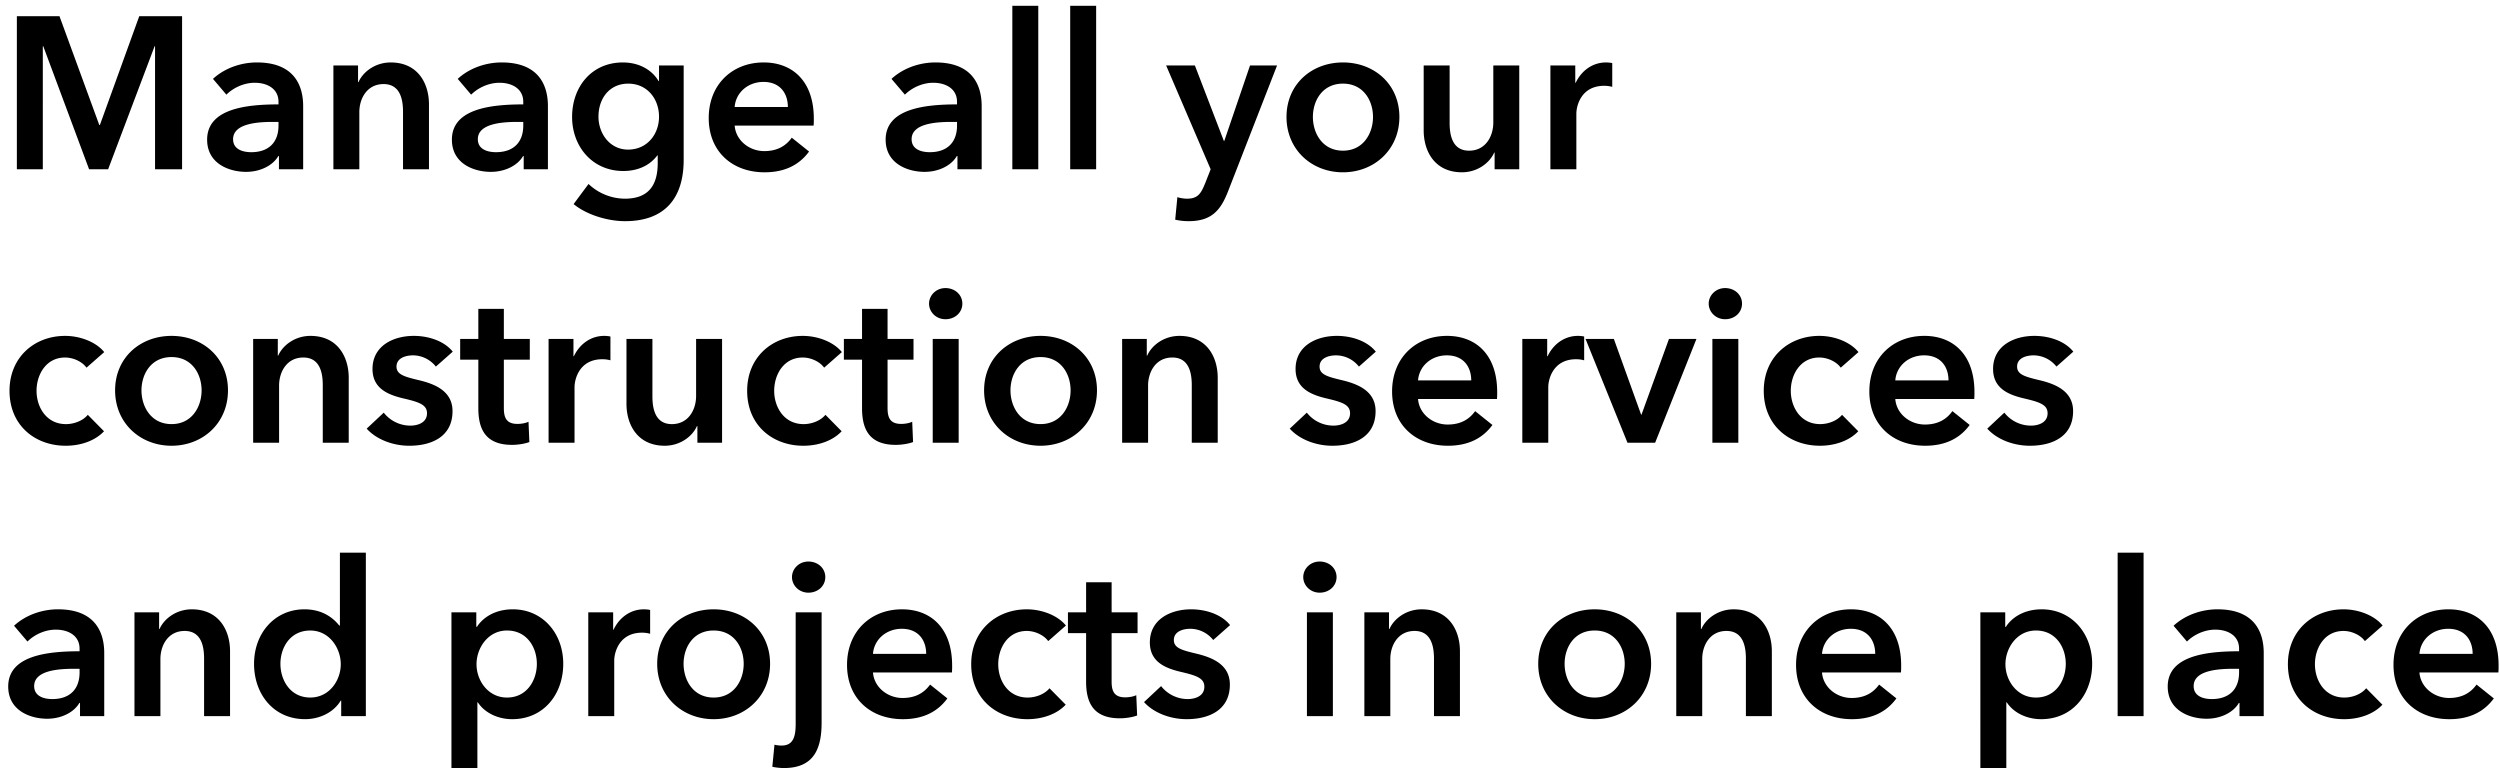 <svg width="192" height="59" viewBox="0 0 192 59" fill="none" xmlns="http://www.w3.org/2000/svg"><path d="M1.295 13V1.242h3.272l3.056 8.353h.05l3.022-8.353h3.289V13h-2.076V3.55h-.034L8.304 13H6.842l-3.52-9.45h-.034V13H1.295zm20.128 0v-1.013h-.05c-.399.697-1.346 1.212-2.475 1.212-1.279 0-2.99-.614-2.99-2.474 0-2.375 2.99-2.707 5.481-2.707v-.2c0-.98-.83-1.461-1.826-1.461-.848 0-1.661.399-2.176.913l-1.03-1.212c.897-.83 2.16-1.262 3.372-1.262 2.856 0 3.554 1.76 3.554 3.355V13h-1.86zm-.034-3.355v-.282h-.448c-1.262 0-3.04.15-3.04 1.329 0 .764.715.996 1.396.996 1.362 0 2.092-.78 2.092-2.043zM25.605 13V5.028h1.893v1.28h.033c.349-.798 1.295-1.512 2.475-1.512 2.075 0 2.939 1.594 2.939 3.222V13h-1.993V8.582c0-.946-.216-2.125-1.495-2.125-1.262 0-1.86 1.096-1.86 2.159V13h-1.992zm14.615 0v-1.013h-.05c-.399.697-1.345 1.212-2.475 1.212-1.278 0-2.989-.614-2.989-2.474 0-2.375 2.99-2.707 5.48-2.707v-.2c0-.98-.83-1.461-1.826-1.461-.847 0-1.661.399-2.176.913l-1.03-1.212c.897-.83 2.16-1.262 3.372-1.262 2.856 0 3.554 1.76 3.554 3.355V13h-1.86zm-.033-3.355v-.282h-.449c-1.262 0-3.04.15-3.04 1.329 0 .764.715.996 1.396.996 1.362 0 2.093-.78 2.093-2.043zm10.426-4.617h1.893v7.258c0 2.873-1.395 4.7-4.5 4.7-1.296 0-2.923-.465-3.953-1.312l1.146-1.545a4.092 4.092 0 002.79 1.13c1.926 0 2.524-1.163 2.524-2.74v-.582h-.033c-.581.78-1.511 1.196-2.607 1.196-2.392 0-3.936-1.893-3.936-4.152 0-2.309 1.494-4.185 3.902-4.185 1.113 0 2.16.465 2.74 1.428h.034V5.028zm-2.358 1.395c-1.445 0-2.292 1.13-2.292 2.541 0 1.262.847 2.525 2.275 2.525 1.478 0 2.375-1.196 2.375-2.525 0-1.378-.914-2.54-2.358-2.54zm8.168 1.794h4.085c0-1.03-.581-1.926-1.876-1.926-1.18 0-2.126.813-2.21 1.926zm6.078.897c0 .182 0 .349-.016.531h-6.062c.083 1.13 1.112 1.96 2.275 1.96.996 0 1.66-.399 2.11-1.03l1.328 1.063c-.78 1.063-1.91 1.595-3.421 1.595-2.458 0-4.285-1.578-4.285-4.169 0-2.574 1.81-4.268 4.218-4.268 2.226 0 3.853 1.445 3.853 4.318zM73.532 13v-1.013h-.05c-.398.697-1.345 1.212-2.474 1.212-1.279 0-2.99-.614-2.99-2.474 0-2.375 2.99-2.707 5.481-2.707v-.2c0-.98-.83-1.461-1.827-1.461-.847 0-1.66.399-2.175.913l-1.03-1.212c.897-.83 2.159-1.262 3.371-1.262 2.857 0 3.554 1.76 3.554 3.355V13h-1.86zM73.5 9.645v-.282h-.448c-1.263 0-3.04.15-3.04 1.329 0 .764.715.996 1.395.996 1.362 0 2.093-.78 2.093-2.043zM77.747 13V.445h1.993V13h-1.993zm4.444 0V.445h1.993V13h-1.993zm10.788 0l-3.42-7.972h2.208l2.225 5.796h.033l1.977-5.796h2.076l-3.77 9.683c-.565 1.444-1.262 2.275-3.023 2.275-.332 0-.68-.033-1.03-.116l.167-1.728c.265.083.531.117.747.117.847 0 1.08-.416 1.412-1.246L92.979 13zm5.825-4.02c0-2.507 1.926-4.184 4.334-4.184 2.408 0 4.335 1.677 4.335 4.185 0 2.508-1.927 4.252-4.335 4.252s-4.335-1.744-4.335-4.252zm2.026 0c0 1.246.73 2.592 2.308 2.592 1.578 0 2.309-1.345 2.309-2.591 0-1.246-.731-2.558-2.309-2.558-1.578 0-2.308 1.312-2.308 2.558zm15.849-3.952V13h-1.893v-1.279h-.033c-.349.797-1.296 1.511-2.475 1.511-2.076 0-2.939-1.594-2.939-3.221V5.028h1.992v4.418c0 .947.216 2.126 1.495 2.126 1.262 0 1.86-1.096 1.86-2.16V5.029h1.993zM119.071 13V5.028h1.91v1.329h.033c.432-.913 1.279-1.561 2.325-1.561.15 0 .349.016.482.05v1.826a2.328 2.328 0 00-.615-.083c-1.793 0-2.142 1.562-2.142 2.143V13h-1.993zM8.005 27.041l-1.362 1.196c-.315-.448-.996-.78-1.644-.78-1.462 0-2.192 1.312-2.192 2.557 0 1.246.747 2.558 2.258 2.558.615 0 1.296-.25 1.678-.714l1.245 1.262c-.664.714-1.76 1.113-2.94 1.113-2.358 0-4.317-1.562-4.317-4.219 0-2.59 1.926-4.218 4.268-4.218 1.162 0 2.375.465 3.006 1.245zm.835 2.94c0-2.508 1.926-4.185 4.335-4.185 2.408 0 4.334 1.677 4.334 4.185 0 2.508-1.926 4.252-4.335 4.252-2.408 0-4.334-1.744-4.334-4.252zm2.026 0c0 1.245.73 2.59 2.309 2.59 1.577 0 2.308-1.344 2.308-2.59 0-1.246-.73-2.558-2.309-2.558-1.577 0-2.308 1.312-2.308 2.558zM19.442 34v-7.972h1.893v1.28h.033c.349-.798 1.295-1.512 2.475-1.512 2.075 0 2.939 1.594 2.939 3.222V34h-1.993v-4.418c0-.946-.216-2.125-1.495-2.125-1.262 0-1.86 1.096-1.86 2.159V34h-1.992zm15.329-6.992l-1.296 1.146a2.258 2.258 0 00-1.743-.863c-.631 0-1.28.232-1.28.863 0 .615.615.78 1.728 1.046 1.18.283 2.574.814 2.574 2.375 0 1.943-1.578 2.658-3.321 2.658-1.23 0-2.508-.465-3.272-1.313l1.312-1.229c.432.565 1.18.997 2.043.997.581 0 1.279-.233 1.279-.947 0-.664-.615-.863-1.827-1.146-1.18-.282-2.359-.764-2.359-2.258 0-1.777 1.595-2.541 3.172-2.541 1.146 0 2.342.398 2.99 1.212zm1.965.615h-1.395v-1.595h1.395V23.72h1.96v2.308h1.993v1.595h-1.993v3.703c0 .714.166 1.23 1.046 1.23.266 0 .615-.05.847-.167l.067 1.561c-.35.133-.88.216-1.33.216-2.108 0-2.59-1.295-2.59-2.823v-3.72zM42.131 34v-7.972h1.91v1.329h.033c.432-.913 1.279-1.561 2.325-1.561.15 0 .349.016.482.05v1.826a2.326 2.326 0 00-.615-.083c-1.793 0-2.142 1.562-2.142 2.143V34H42.13zm13.324-7.972V34H53.56v-1.279h-.033c-.349.797-1.295 1.512-2.474 1.512-2.076 0-2.94-1.595-2.94-3.222v-4.983h1.993v4.418c0 .947.216 2.126 1.495 2.126 1.262 0 1.86-1.096 1.86-2.16v-4.384h1.993zm9.2 1.013l-1.361 1.196c-.316-.448-.996-.78-1.644-.78-1.462 0-2.192 1.312-2.192 2.557 0 1.246.747 2.558 2.258 2.558.615 0 1.296-.25 1.678-.714l1.245 1.262c-.664.714-1.76 1.113-2.94 1.113-2.358 0-4.317-1.562-4.317-4.219 0-2.59 1.926-4.218 4.268-4.218 1.162 0 2.375.465 3.006 1.245zm1.55.582H64.81v-1.595h1.395V23.72h1.96v2.308h1.993v1.595h-1.993v3.703c0 .714.166 1.23 1.046 1.23.266 0 .614-.05.847-.167l.066 1.561c-.348.133-.88.216-1.328.216-2.11 0-2.591-1.295-2.591-2.823v-3.72zM71.633 34v-7.972h1.993V34h-1.993zm-.282-10.679c0-.63.531-1.196 1.262-1.196.73 0 1.295.515 1.295 1.196 0 .681-.564 1.196-1.295 1.196-.73 0-1.262-.565-1.262-1.196zm4.228 6.66c0-2.508 1.926-4.185 4.334-4.185 2.408 0 4.335 1.677 4.335 4.185 0 2.508-1.927 4.252-4.335 4.252s-4.334-1.744-4.334-4.252zm2.026 0c0 1.245.73 2.59 2.308 2.59 1.578 0 2.309-1.344 2.309-2.59 0-1.246-.731-2.558-2.309-2.558-1.577 0-2.308 1.312-2.308 2.558zM86.18 34v-7.972h1.893v1.28h.034c.349-.798 1.295-1.512 2.474-1.512 2.076 0 2.94 1.594 2.94 3.222V34h-1.993v-4.418c0-.946-.216-2.125-1.495-2.125-1.262 0-1.86 1.096-1.86 2.159V34H86.18zm19.482-6.992l-1.296 1.146a2.258 2.258 0 00-1.744-.863c-.631 0-1.278.232-1.278.863 0 .615.614.78 1.727 1.046 1.179.283 2.574.814 2.574 2.375 0 1.943-1.578 2.658-3.322 2.658-1.229 0-2.507-.465-3.271-1.313l1.312-1.229a2.595 2.595 0 002.042.997c.582 0 1.279-.233 1.279-.947 0-.664-.614-.863-1.827-1.146-1.179-.282-2.358-.764-2.358-2.258 0-1.777 1.594-2.541 3.172-2.541 1.146 0 2.342.398 2.99 1.212zm3.244 2.209h4.085c0-1.03-.581-1.926-1.877-1.926-1.179 0-2.125.813-2.208 1.926zm6.078.897c0 .183 0 .349-.017.531h-6.061c.083 1.13 1.112 1.96 2.275 1.96.996 0 1.661-.399 2.109-1.03l1.329 1.063c-.781 1.063-1.91 1.595-3.422 1.595-2.457 0-4.284-1.578-4.284-4.169 0-2.574 1.81-4.268 4.218-4.268 2.225 0 3.853 1.445 3.853 4.318zm1.93 3.886v-7.972h1.91v1.329h.033c.432-.913 1.279-1.561 2.325-1.561.15 0 .349.016.482.05v1.826a2.33 2.33 0 00-.615-.083c-1.793 0-2.142 1.562-2.142 2.143V34h-1.993zm8.076 0l-3.222-7.972h2.175l2.093 5.813h.033l2.109-5.813h2.11L127.115 34h-2.125zm6.521 0v-7.972h1.993V34h-1.993zm-.282-10.679c0-.63.532-1.196 1.262-1.196.731 0 1.296.515 1.296 1.196 0 .681-.565 1.196-1.296 1.196-.73 0-1.262-.565-1.262-1.196zm11.502 3.72l-1.362 1.196c-.315-.448-.996-.78-1.644-.78-1.461 0-2.192 1.312-2.192 2.557 0 1.246.747 2.558 2.259 2.558.614 0 1.295-.25 1.677-.714l1.246 1.262c-.665.714-1.761 1.113-2.94 1.113-2.358 0-4.318-1.562-4.318-4.219 0-2.59 1.927-4.218 4.268-4.218 1.163 0 2.375.465 3.006 1.245zm2.828 2.176h4.086c0-1.03-.582-1.926-1.877-1.926-1.179 0-2.126.813-2.209 1.926zm6.079.897c0 .183 0 .349-.017.531h-6.062c.083 1.13 1.113 1.96 2.275 1.96.997 0 1.661-.399 2.11-1.03l1.328 1.063c-.78 1.063-1.91 1.595-3.421 1.595-2.458 0-4.285-1.578-4.285-4.169 0-2.574 1.81-4.268 4.219-4.268 2.225 0 3.853 1.445 3.853 4.318zm7.593-3.106l-1.295 1.146a2.26 2.26 0 00-1.744-.863c-.631 0-1.279.232-1.279.863 0 .615.614.78 1.727 1.046 1.179.283 2.574.814 2.574 2.375 0 1.943-1.577 2.658-3.321 2.658-1.229 0-2.508-.465-3.272-1.313l1.312-1.229a2.597 2.597 0 002.043.997c.581 0 1.279-.233 1.279-.947 0-.664-.615-.863-1.827-1.146-1.179-.282-2.359-.764-2.359-2.258 0-1.777 1.595-2.541 3.173-2.541 1.145 0 2.341.398 2.989 1.212zM6.145 55v-1.013h-.05c-.399.697-1.345 1.212-2.475 1.212-1.278 0-2.989-.614-2.989-2.474 0-2.375 2.99-2.707 5.48-2.707v-.2c0-.98-.83-1.461-1.826-1.461-.847 0-1.661.398-2.176.913l-1.03-1.212c.897-.83 2.16-1.262 3.372-1.262 2.856 0 3.554 1.76 3.554 3.355V55h-1.86zm-.033-3.355v-.282h-.449c-1.262 0-3.039.15-3.039 1.328 0 .764.714.997 1.395.997 1.362 0 2.093-.78 2.093-2.043zM10.327 55v-7.972h1.893v1.28h.033c.349-.798 1.296-1.512 2.475-1.512 2.076 0 2.94 1.594 2.94 3.222V55h-1.994v-4.418c0-.946-.215-2.125-1.494-2.125-1.262 0-1.86 1.096-1.86 2.159V55h-1.993zm17.77-12.555V55h-1.893v-1.196h-.033c-.548.914-1.628 1.428-2.74 1.428-2.425 0-3.92-1.926-3.92-4.251 0-2.358 1.595-4.185 3.87-4.185 1.461 0 2.259.73 2.674 1.245h.05v-5.596h1.992zm-6.56 8.536c0 1.245.748 2.59 2.292 2.59 1.462 0 2.342-1.311 2.342-2.557 0-1.245-.88-2.59-2.342-2.59-1.544 0-2.292 1.311-2.292 2.557zm13.133-3.953h1.91v1.113h.05c.399-.631 1.296-1.345 2.757-1.345 2.275 0 3.87 1.827 3.87 4.185 0 2.325-1.495 4.252-3.92 4.252-1.112 0-2.126-.499-2.64-1.296h-.034v5.049h-1.992V47.028zm6.56 3.953c0-1.246-.747-2.558-2.291-2.558-1.462 0-2.342 1.346-2.342 2.591 0 1.246.88 2.558 2.342 2.558 1.544 0 2.292-1.346 2.292-2.591zM45.18 55v-7.972h1.91v1.329h.033c.432-.913 1.279-1.561 2.325-1.561.15 0 .349.016.482.05v1.827a2.327 2.327 0 00-.615-.084c-1.793 0-2.142 1.562-2.142 2.143V55H45.18zm5.293-4.02c0-2.507 1.926-4.184 4.334-4.184 2.408 0 4.335 1.677 4.335 4.185 0 2.508-1.927 4.252-4.335 4.252s-4.334-1.744-4.334-4.252zm2.026 0c0 1.247.73 2.592 2.308 2.592 1.578 0 2.309-1.346 2.309-2.591 0-1.246-.731-2.558-2.309-2.558-1.578 0-2.308 1.312-2.308 2.558zm8.608-3.952H63.1v8.454c0 1.91-.515 3.504-2.89 3.504-.332 0-.697-.05-.896-.1l.166-1.694c.183.05.398.067.548.067.947 0 1.08-.78 1.08-1.694v-8.537zm-.282-2.707c0-.63.531-1.195 1.262-1.195.73 0 1.296.514 1.296 1.195s-.565 1.196-1.296 1.196c-.73 0-1.262-.565-1.262-1.196zm6.22 5.896h4.086c0-1.03-.58-1.926-1.876-1.926-1.18 0-2.126.813-2.21 1.926zm6.08.897c0 .183 0 .349-.017.531h-6.062c.083 1.13 1.113 1.96 2.275 1.96.997 0 1.66-.399 2.11-1.03l1.328 1.063c-.78 1.063-1.91 1.595-3.421 1.595-2.458 0-4.285-1.578-4.285-4.169 0-2.574 1.81-4.268 4.218-4.268 2.226 0 3.853 1.445 3.853 4.318zm8.739-3.073l-1.362 1.196c-.316-.448-.997-.78-1.644-.78-1.462 0-2.193 1.312-2.193 2.557 0 1.246.748 2.558 2.259 2.558.614 0 1.295-.25 1.677-.714l1.246 1.262c-.664.714-1.76 1.113-2.94 1.113-2.358 0-4.318-1.562-4.318-4.219 0-2.59 1.927-4.218 4.269-4.218 1.162 0 2.374.465 3.005 1.245zm1.549.582h-1.395v-1.595h1.395V44.72h1.96v2.308h1.992v1.595h-1.993v3.703c0 .714.166 1.23 1.047 1.23.265 0 .614-.05.847-.167l.066 1.561c-.349.133-.88.216-1.328.216-2.11 0-2.591-1.295-2.591-2.823v-3.72zm11.058-.615l-1.296 1.146a2.258 2.258 0 00-1.743-.864c-.632 0-1.28.233-1.28.864 0 .615.615.78 1.728 1.046 1.18.283 2.574.814 2.574 2.375 0 1.943-1.578 2.657-3.321 2.657-1.23 0-2.508-.465-3.272-1.312l1.312-1.229c.432.565 1.18.997 2.043.997.581 0 1.279-.233 1.279-.947 0-.664-.615-.863-1.827-1.146-1.18-.282-2.359-.764-2.359-2.258 0-1.777 1.595-2.541 3.172-2.541 1.146 0 2.342.398 2.99 1.212zM100.372 55v-7.972h1.993V55h-1.993zm-.282-10.679c0-.63.531-1.195 1.262-1.195s1.295.514 1.295 1.195-.564 1.196-1.295 1.196-1.262-.565-1.262-1.196zM104.783 55v-7.972h1.893v1.28h.033c.349-.798 1.296-1.512 2.475-1.512 2.076 0 2.939 1.594 2.939 3.222V55h-1.993v-4.418c0-.946-.216-2.125-1.494-2.125-1.262 0-1.86 1.096-1.86 2.159V55h-1.993zm13.353-4.02c0-2.507 1.926-4.184 4.334-4.184 2.409 0 4.335 1.677 4.335 4.185 0 2.508-1.926 4.252-4.335 4.252-2.408 0-4.334-1.744-4.334-4.252zm2.026 0c0 1.247.731 2.592 2.308 2.592 1.578 0 2.309-1.346 2.309-2.591 0-1.246-.731-2.558-2.309-2.558-1.577 0-2.308 1.312-2.308 2.558zm8.575 4.02v-7.972h1.894v1.28h.033c.349-.798 1.295-1.512 2.474-1.512 2.076 0 2.94 1.594 2.94 3.222V55h-1.993v-4.418c0-.946-.216-2.125-1.495-2.125-1.262 0-1.86 1.096-1.86 2.159V55h-1.993zm11.194-4.783h4.086c0-1.03-.581-1.926-1.877-1.926-1.179 0-2.126.813-2.209 1.926zm6.079.897c0 .183 0 .349-.017.531h-6.062c.083 1.13 1.113 1.96 2.276 1.96.996 0 1.66-.399 2.109-1.03l1.328 1.063c-.78 1.063-1.909 1.595-3.421 1.595-2.458 0-4.285-1.578-4.285-4.169 0-2.574 1.811-4.268 4.219-4.268 2.225 0 3.853 1.445 3.853 4.318zm6.082-4.086h1.91v1.113h.05c.398-.631 1.295-1.345 2.756-1.345 2.276 0 3.87 1.827 3.87 4.185 0 2.325-1.495 4.252-3.919 4.252-1.113 0-2.126-.499-2.641-1.296h-.033v5.049h-1.993V47.028zm6.56 3.953c0-1.246-.747-2.558-2.292-2.558-1.461 0-2.342 1.346-2.342 2.591 0 1.246.881 2.558 2.342 2.558 1.545 0 2.292-1.346 2.292-2.591zM162.635 55V42.445h1.992V55h-1.992zm9.359 0v-1.013h-.05c-.398.697-1.345 1.212-2.474 1.212-1.279 0-2.989-.614-2.989-2.474 0-2.375 2.989-2.707 5.48-2.707v-.2c0-.98-.83-1.461-1.827-1.461-.847 0-1.661.398-2.175.913l-1.03-1.212c.897-.83 2.159-1.262 3.371-1.262 2.857 0 3.554 1.76 3.554 3.355V55h-1.86zm-.033-3.355v-.282h-.448c-1.263 0-3.04.15-3.04 1.328 0 .764.715.997 1.396.997 1.361 0 2.092-.78 2.092-2.043zm11.024-3.604l-1.362 1.196c-.315-.448-.996-.78-1.644-.78-1.461 0-2.192 1.312-2.192 2.557 0 1.246.747 2.558 2.259 2.558.614 0 1.295-.25 1.677-.714l1.246 1.262c-.665.714-1.761 1.113-2.94 1.113-2.358 0-4.318-1.562-4.318-4.219 0-2.59 1.927-4.218 4.268-4.218 1.163 0 2.375.465 3.006 1.245zm2.828 2.176h4.086c0-1.03-.582-1.926-1.877-1.926-1.179 0-2.126.813-2.209 1.926zm6.079.897c0 .183 0 .349-.017.531h-6.062c.083 1.13 1.113 1.96 2.276 1.96.996 0 1.66-.399 2.109-1.03l1.328 1.063c-.78 1.063-1.91 1.595-3.421 1.595-2.458 0-4.285-1.578-4.285-4.169 0-2.574 1.811-4.268 4.219-4.268 2.225 0 3.853 1.445 3.853 4.318z" fill="#000"/></svg>